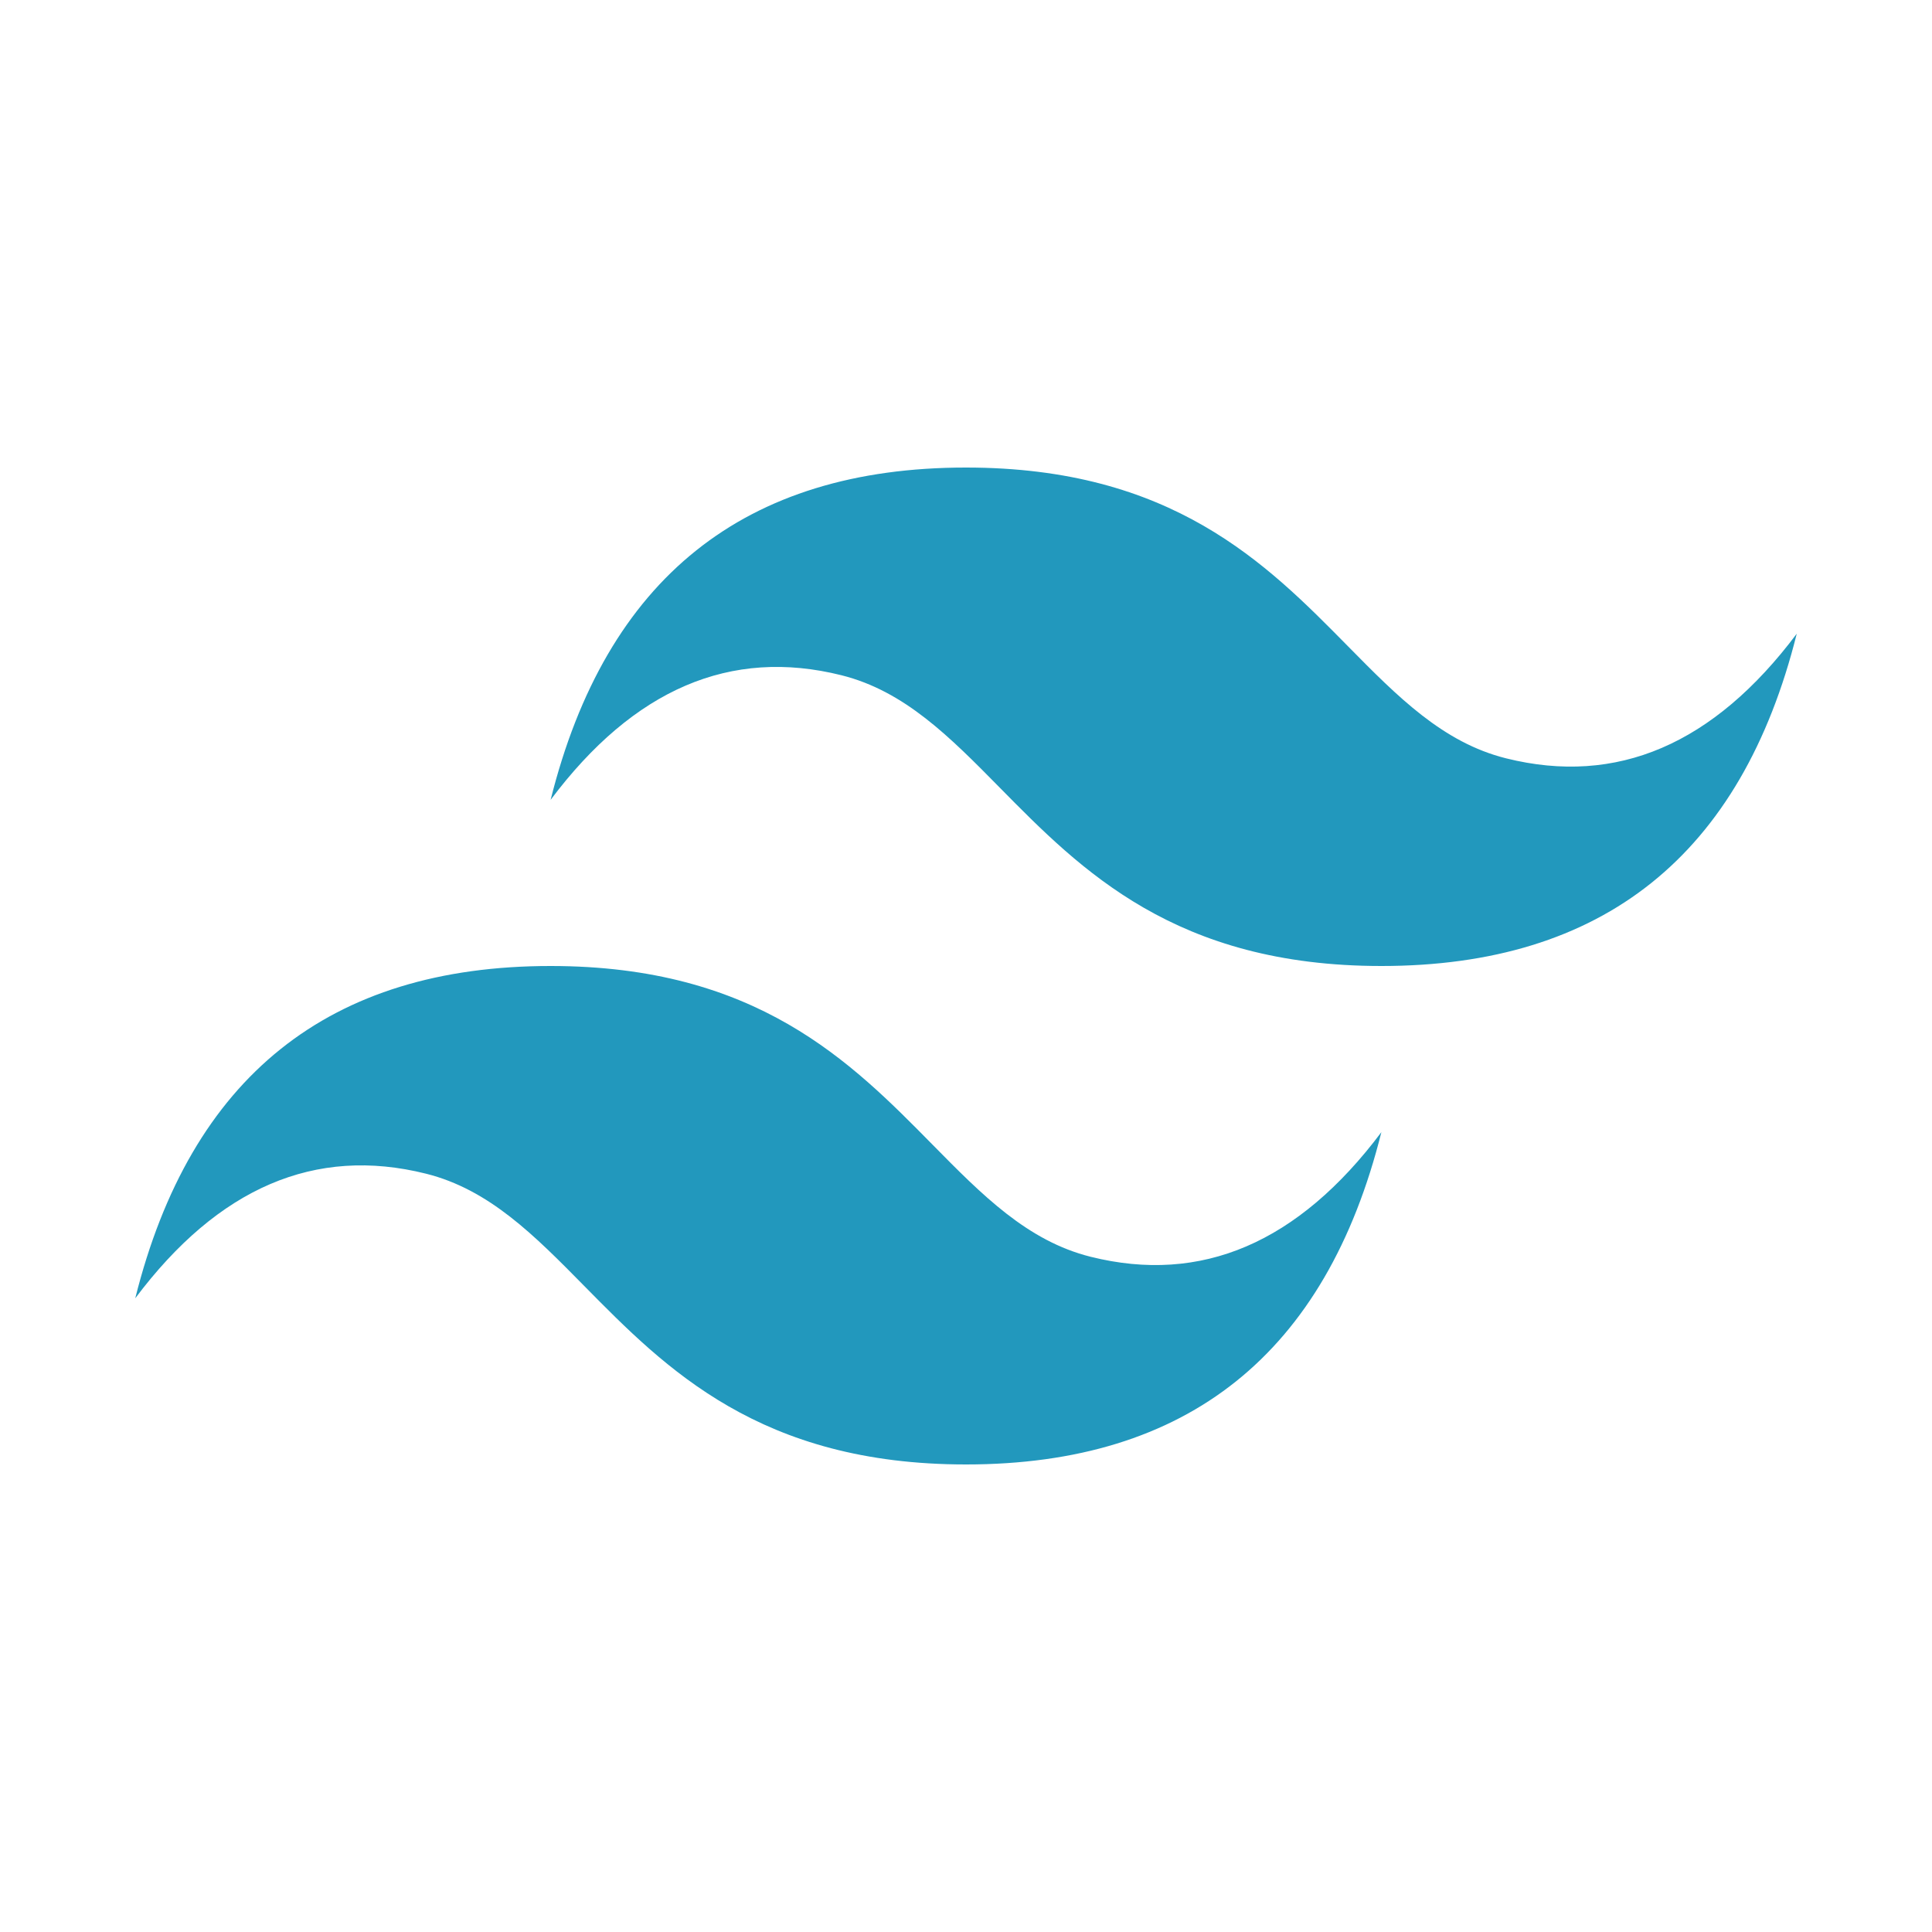 <svg width="100" height="100" viewBox="0 0 100 100" fill="none" xmlns="http://www.w3.org/2000/svg">
<g clip-path="url(#clip0_2105_31480)">
<path d="M50 24.2C38.533 24.2 31.367 29.933 28.5 41.4C32.8 35.666 37.817 33.517 43.55 34.95C46.821 35.768 49.159 38.141 51.747 40.768C55.963 45.047 60.842 50 71.5 50C82.967 50 90.133 44.267 93 32.8C88.7 38.533 83.683 40.683 77.95 39.25C74.679 38.432 72.341 36.059 69.753 33.432C65.537 29.153 60.658 24.2 50 24.2ZM28.5 50C17.033 50 9.867 55.733 7 67.2C11.3 61.467 16.317 59.316 22.05 60.75C25.321 61.568 27.659 63.941 30.247 66.568C34.463 70.847 39.342 75.8 50 75.8C61.467 75.8 68.633 70.067 71.5 58.6C67.2 64.333 62.183 66.483 56.45 65.05C53.179 64.232 50.841 61.859 48.253 59.232C44.037 54.953 39.158 50 28.5 50Z" fill="url(#paint0_linear_2105_31480)"/>
</g>
<defs>
<linearGradient id="paint0_linear_2105_31480" x1="-604.605" y1="2560.44" x2="-349.949" y2="5418" gradientUnits="userSpaceOnUse">
<stop stop-color="#2298BD"/>
<stop offset="1" stop-color="#0ED7B5"/>
</linearGradient>
<clipPath id="clip0_2105_31480">
<rect width="86" height="51.738" fill="white" transform="translate(7 24.131)"/>
</clipPath>
</defs>
</svg>
